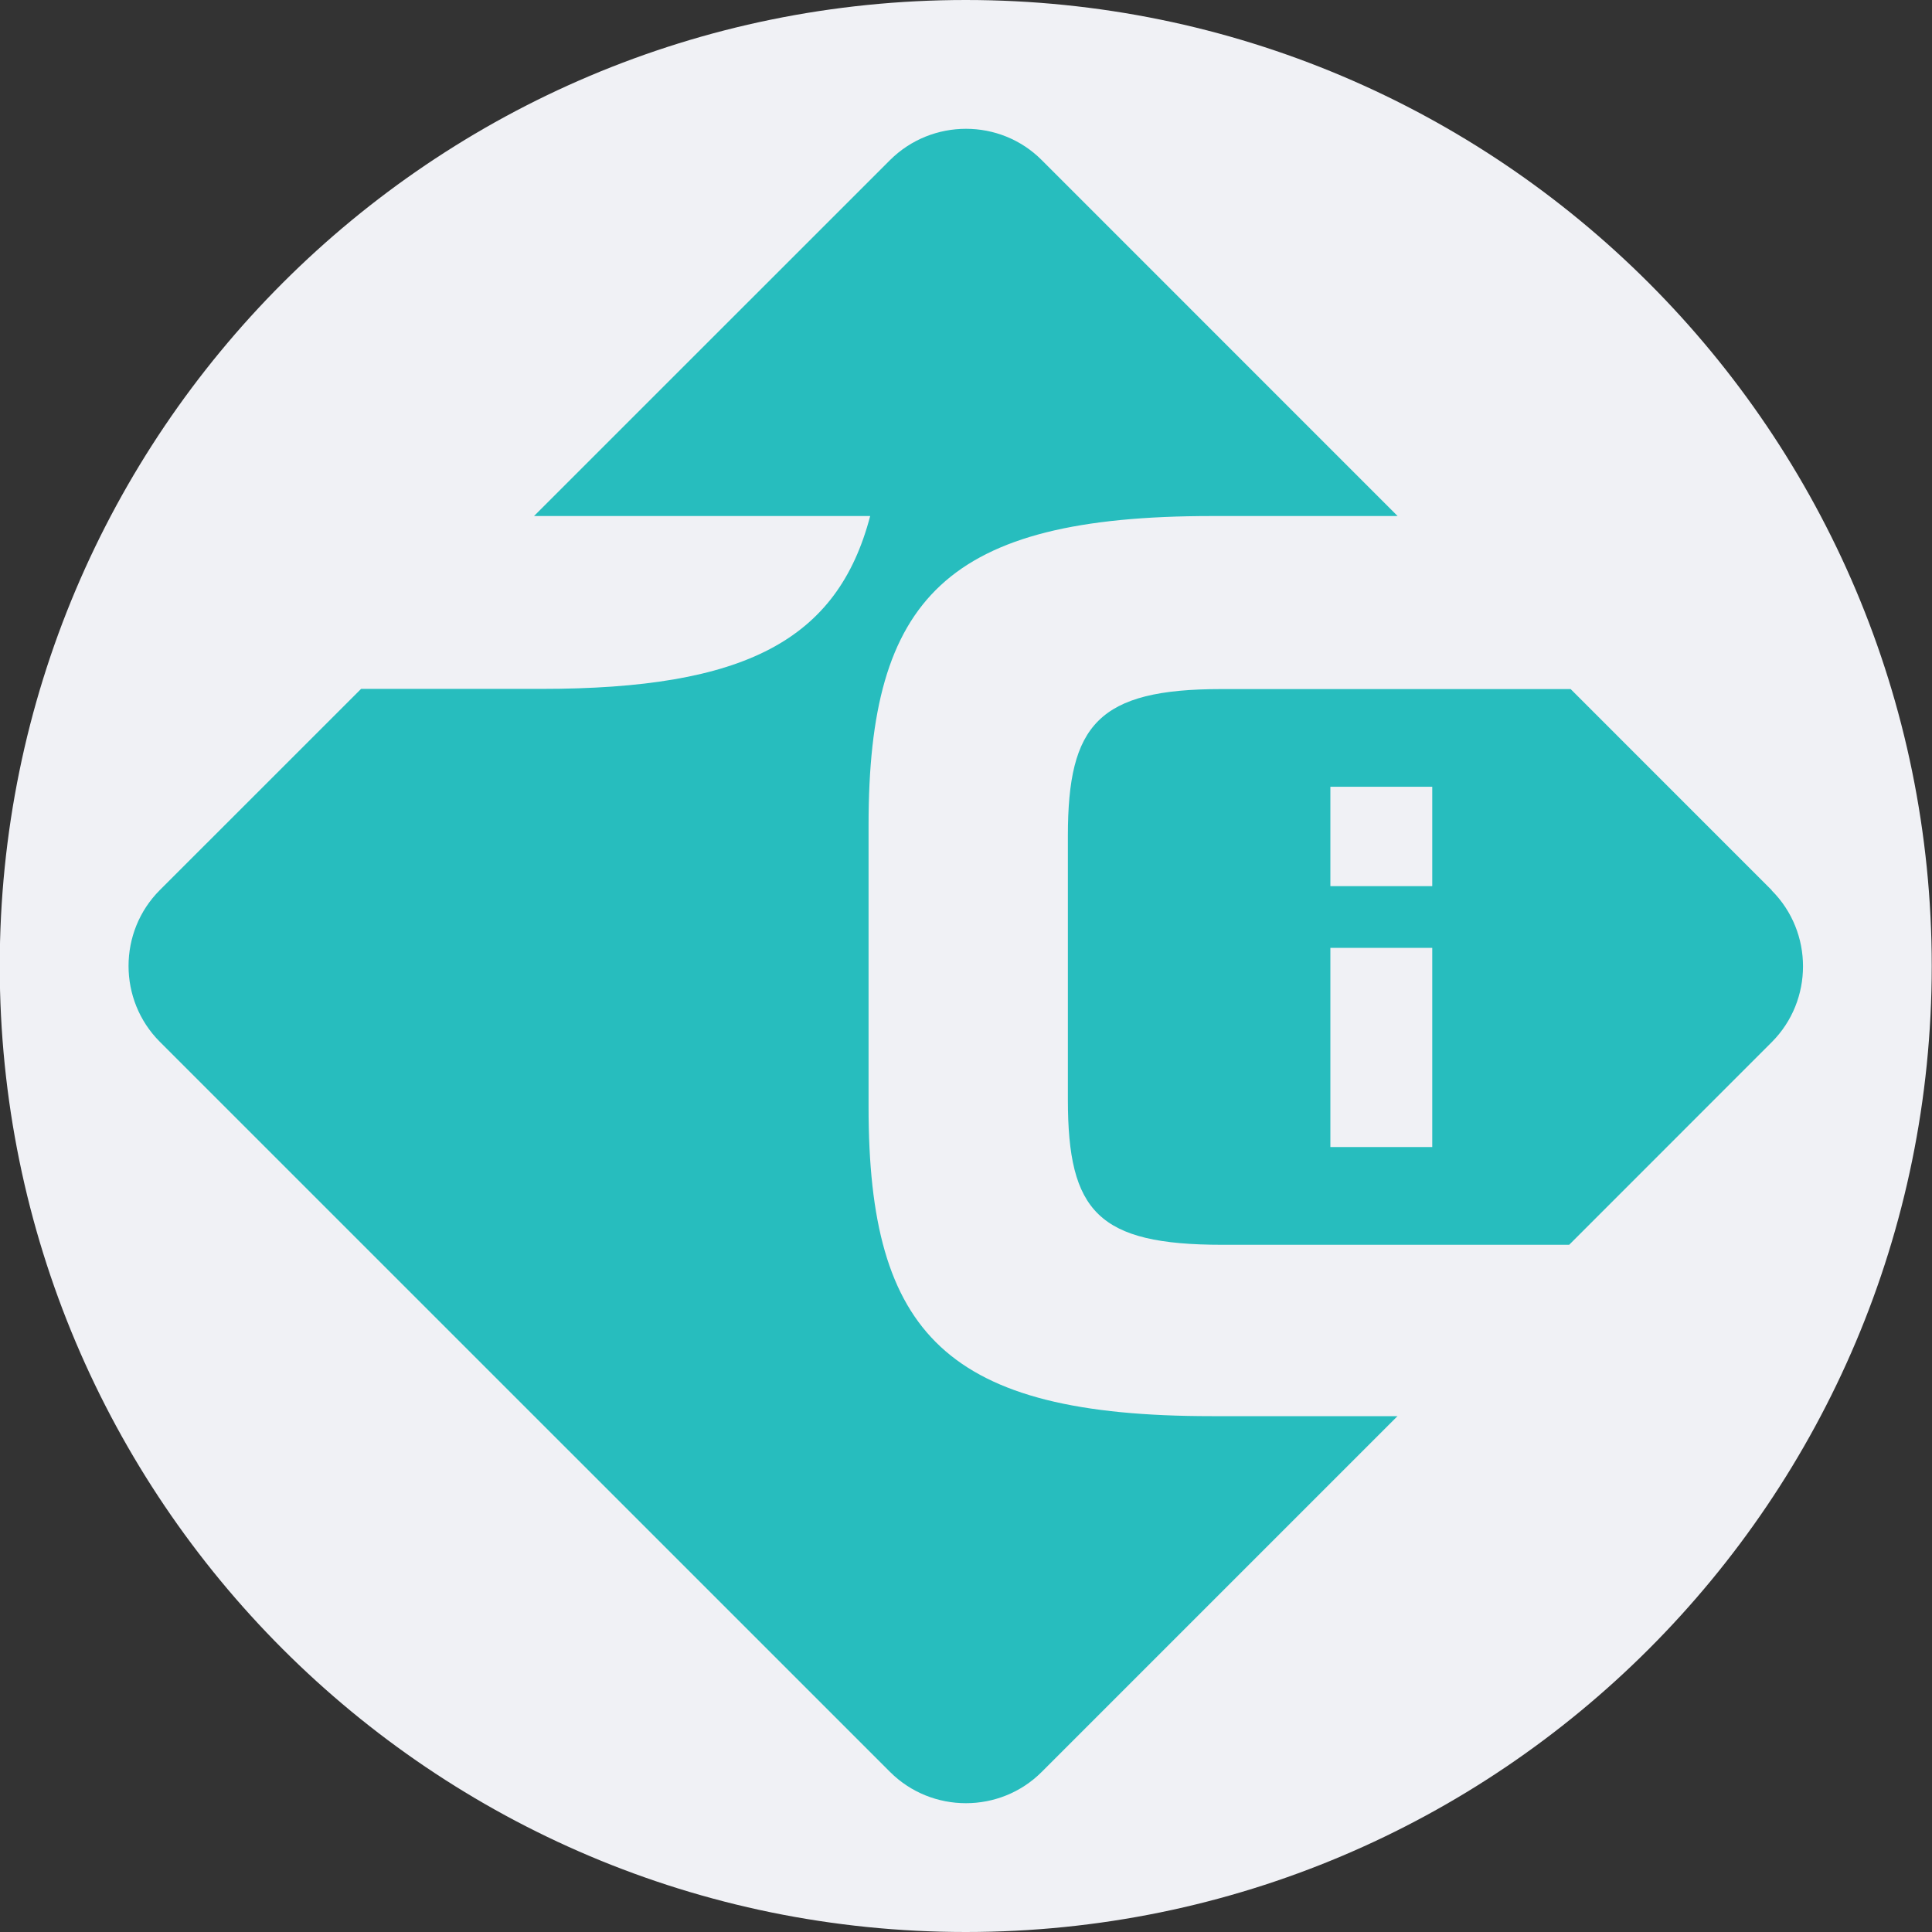 <svg width="30" height="30" viewBox="0 0 30 30" fill="none" xmlns="http://www.w3.org/2000/svg">
<rect x="0" y="0" width="30" height="30" fill="#333333" stroke="none"/>
<path d="M29.996 15C29.996 23.284 23.28 30 14.996 30C6.712 30 -0.004 23.284 -0.004 15C-0.004 6.716 6.712 0 14.996 0C23.28 0 29.996 6.716 29.996 15Z" fill="#F0F1F5"/>
<path fill-rule="evenodd" clip-rule="evenodd" d="M21.7 21.99L21.702 21.987V21.99H21.7ZM16.176 27.514L21.7 21.99H18.817C14.695 21.99 13.487 20.717 13.487 17.193V12.807C13.487 9.283 14.695 8.013 18.817 8.013H21.702L16.176 2.486C15.531 1.838 14.47 1.838 13.82 2.486L8.292 8.013H13.512C13.005 9.946 11.562 10.697 8.406 10.697H5.607L2.482 13.821C1.834 14.469 1.834 15.529 2.482 16.177L13.82 27.514C14.468 28.162 15.529 28.162 16.176 27.514ZM24.389 10.7L27.513 13.825L27.511 13.827C28.159 14.475 28.159 15.535 27.511 16.183L24.366 19.329H18.979C17.053 19.329 16.582 18.818 16.582 17.076V12.976C16.582 11.254 17.053 10.7 18.961 10.7H24.389ZM20.658 17.811H22.24V14.718H20.658V17.811ZM20.658 13.76H22.24V12.217H20.658V13.76Z" fill="#27BDBE"/>
</svg>
